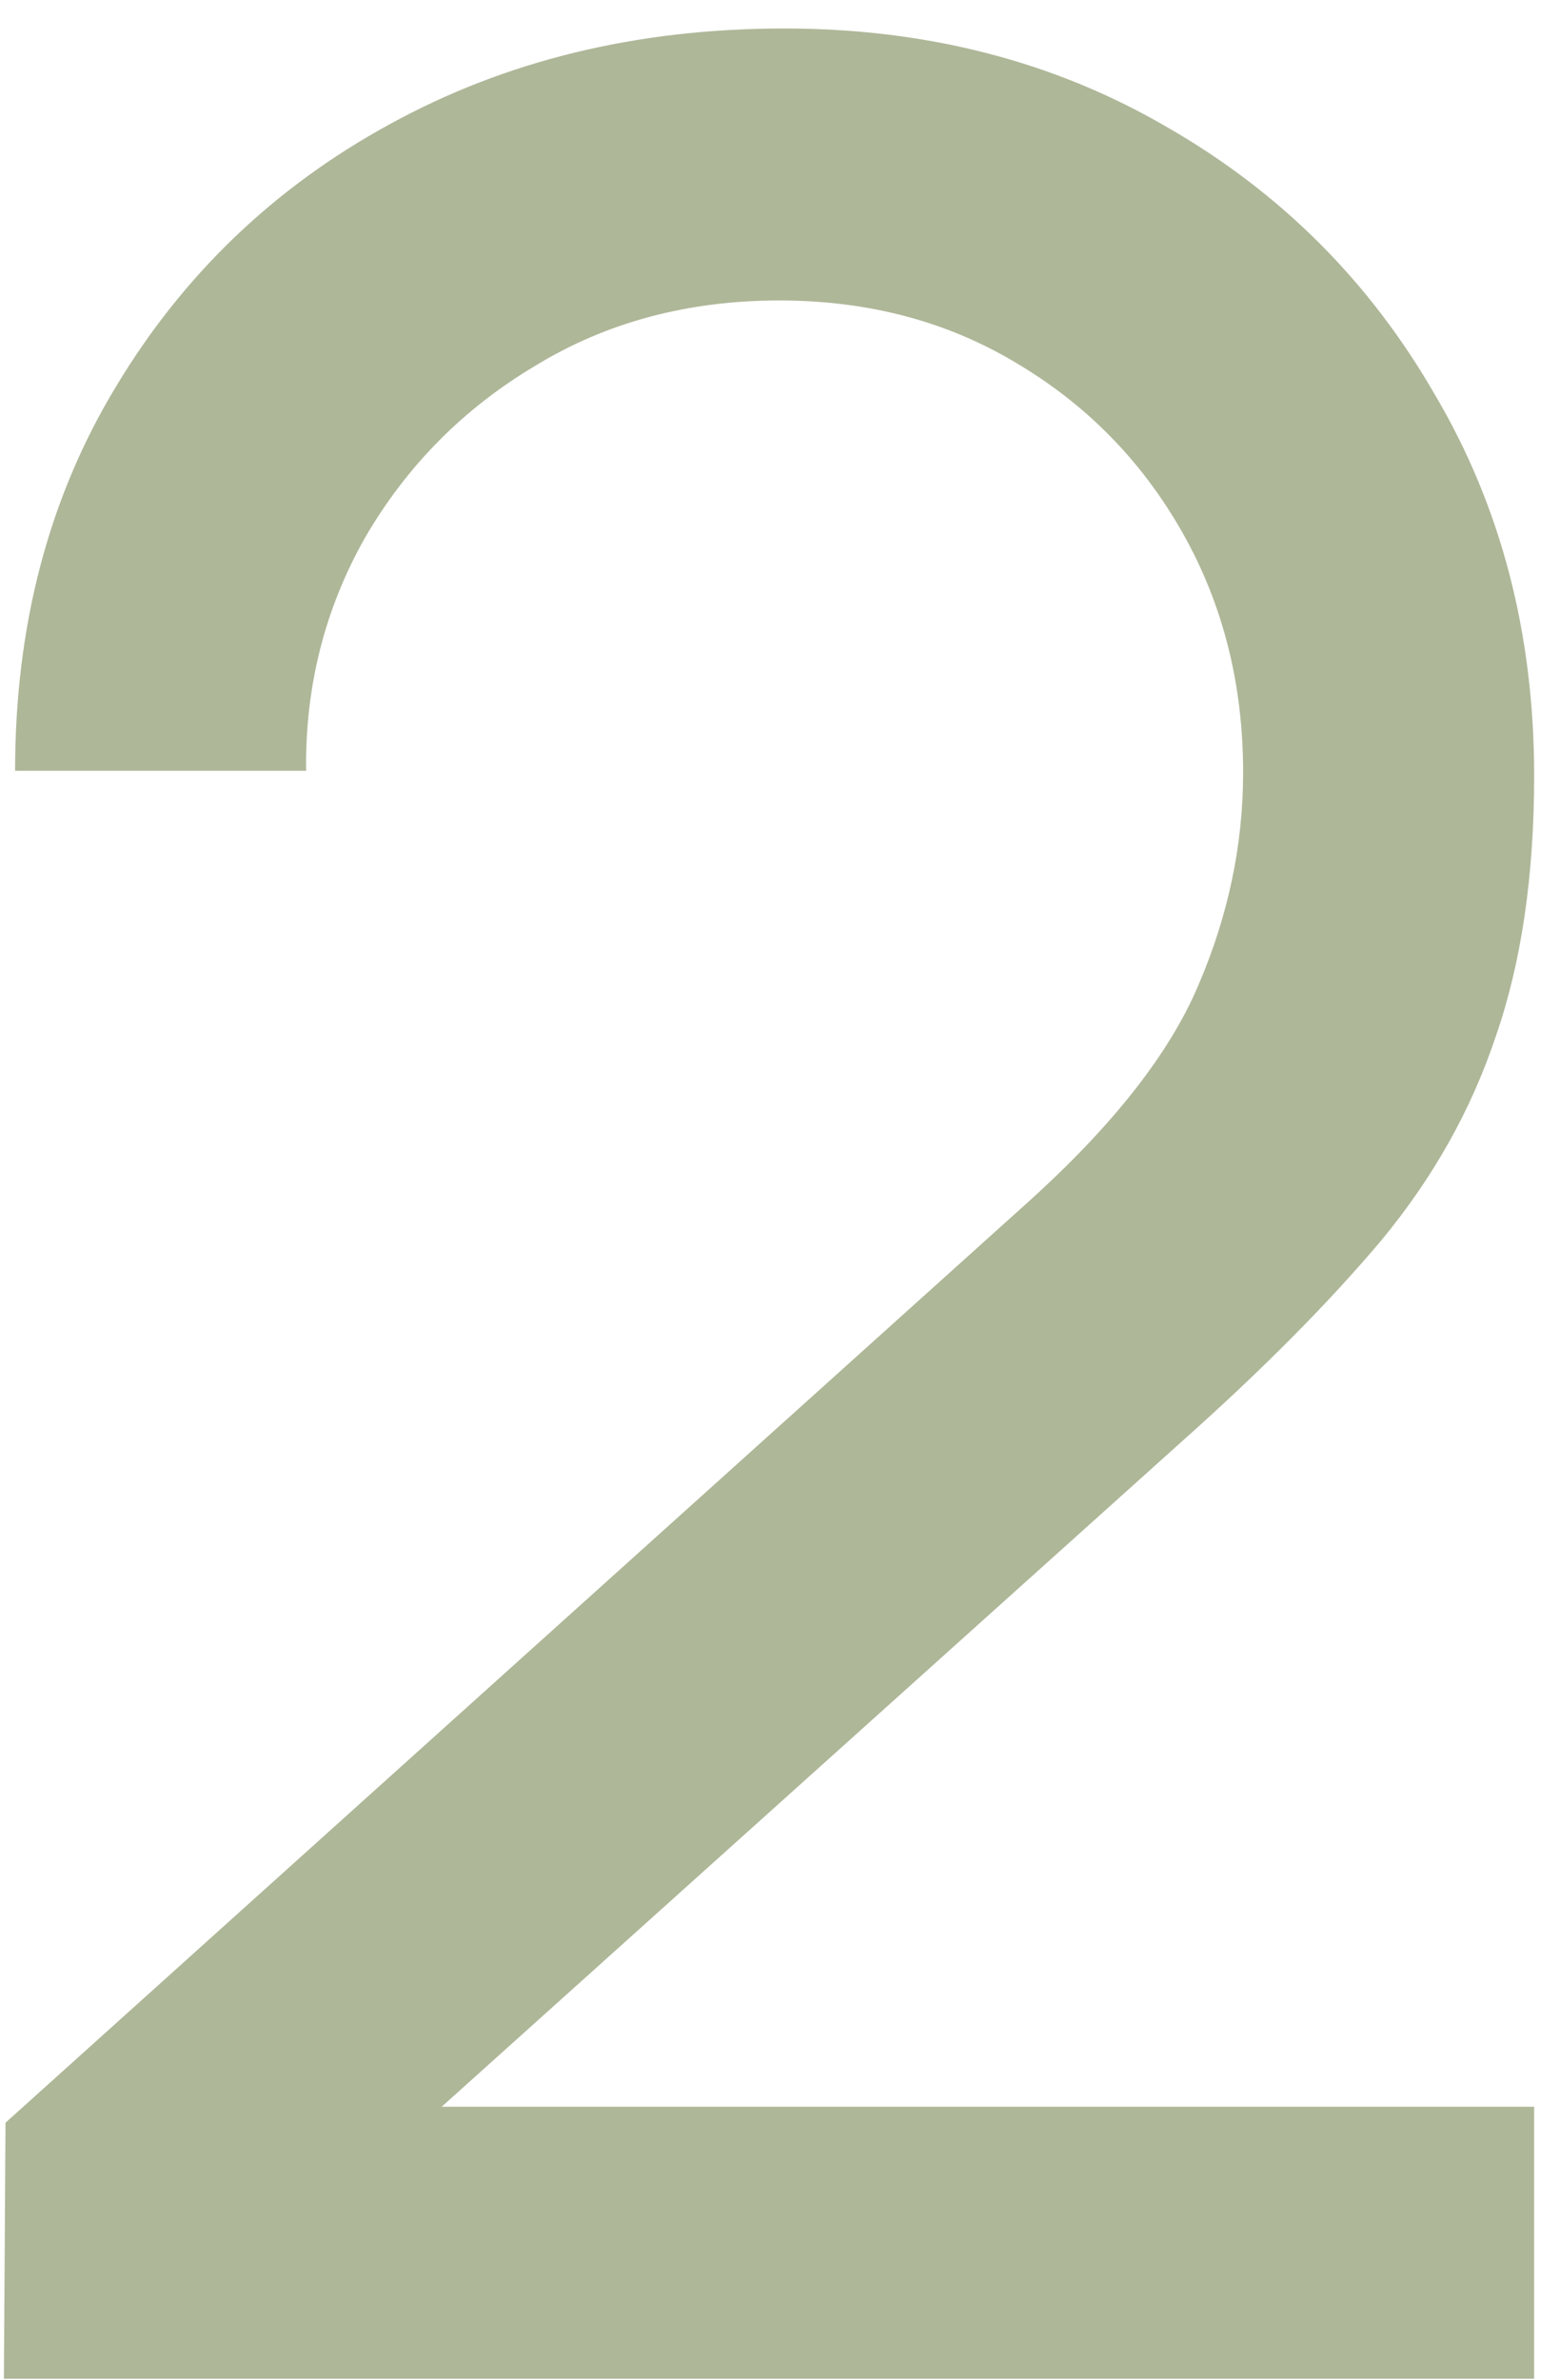 <?xml version="1.0" encoding="UTF-8"?> <svg xmlns="http://www.w3.org/2000/svg" width="40" height="61" viewBox="0 0 40 61" fill="none"><path d="M0.1 60.959L0.141 54.399L26.34 30.824C28.527 28.856 29.989 26.997 30.727 25.248C31.492 23.471 31.875 21.654 31.875 19.795C31.875 17.526 31.356 15.476 30.317 13.645C29.278 11.814 27.857 10.365 26.053 9.299C24.276 8.233 22.254 7.7 19.985 7.7C17.634 7.7 15.543 8.26 13.712 9.381C11.881 10.474 10.432 11.937 9.366 13.768C8.327 15.599 7.822 17.595 7.849 19.754H0.387C0.387 16.037 1.248 12.757 2.97 9.914C4.692 7.044 7.029 4.803 9.981 3.19C12.96 1.55 16.336 0.73 20.108 0.73C23.771 0.73 27.051 1.577 29.948 3.272C32.845 4.939 35.128 7.222 36.795 10.119C38.49 12.989 39.337 16.242 39.337 19.877C39.337 22.446 39.009 24.674 38.353 26.56C37.724 28.446 36.74 30.195 35.401 31.808C34.062 33.393 32.381 35.088 30.358 36.892L8.587 56.449L7.644 53.989H39.337V60.959H0.1Z" fill="#AEB798"></path></svg> 